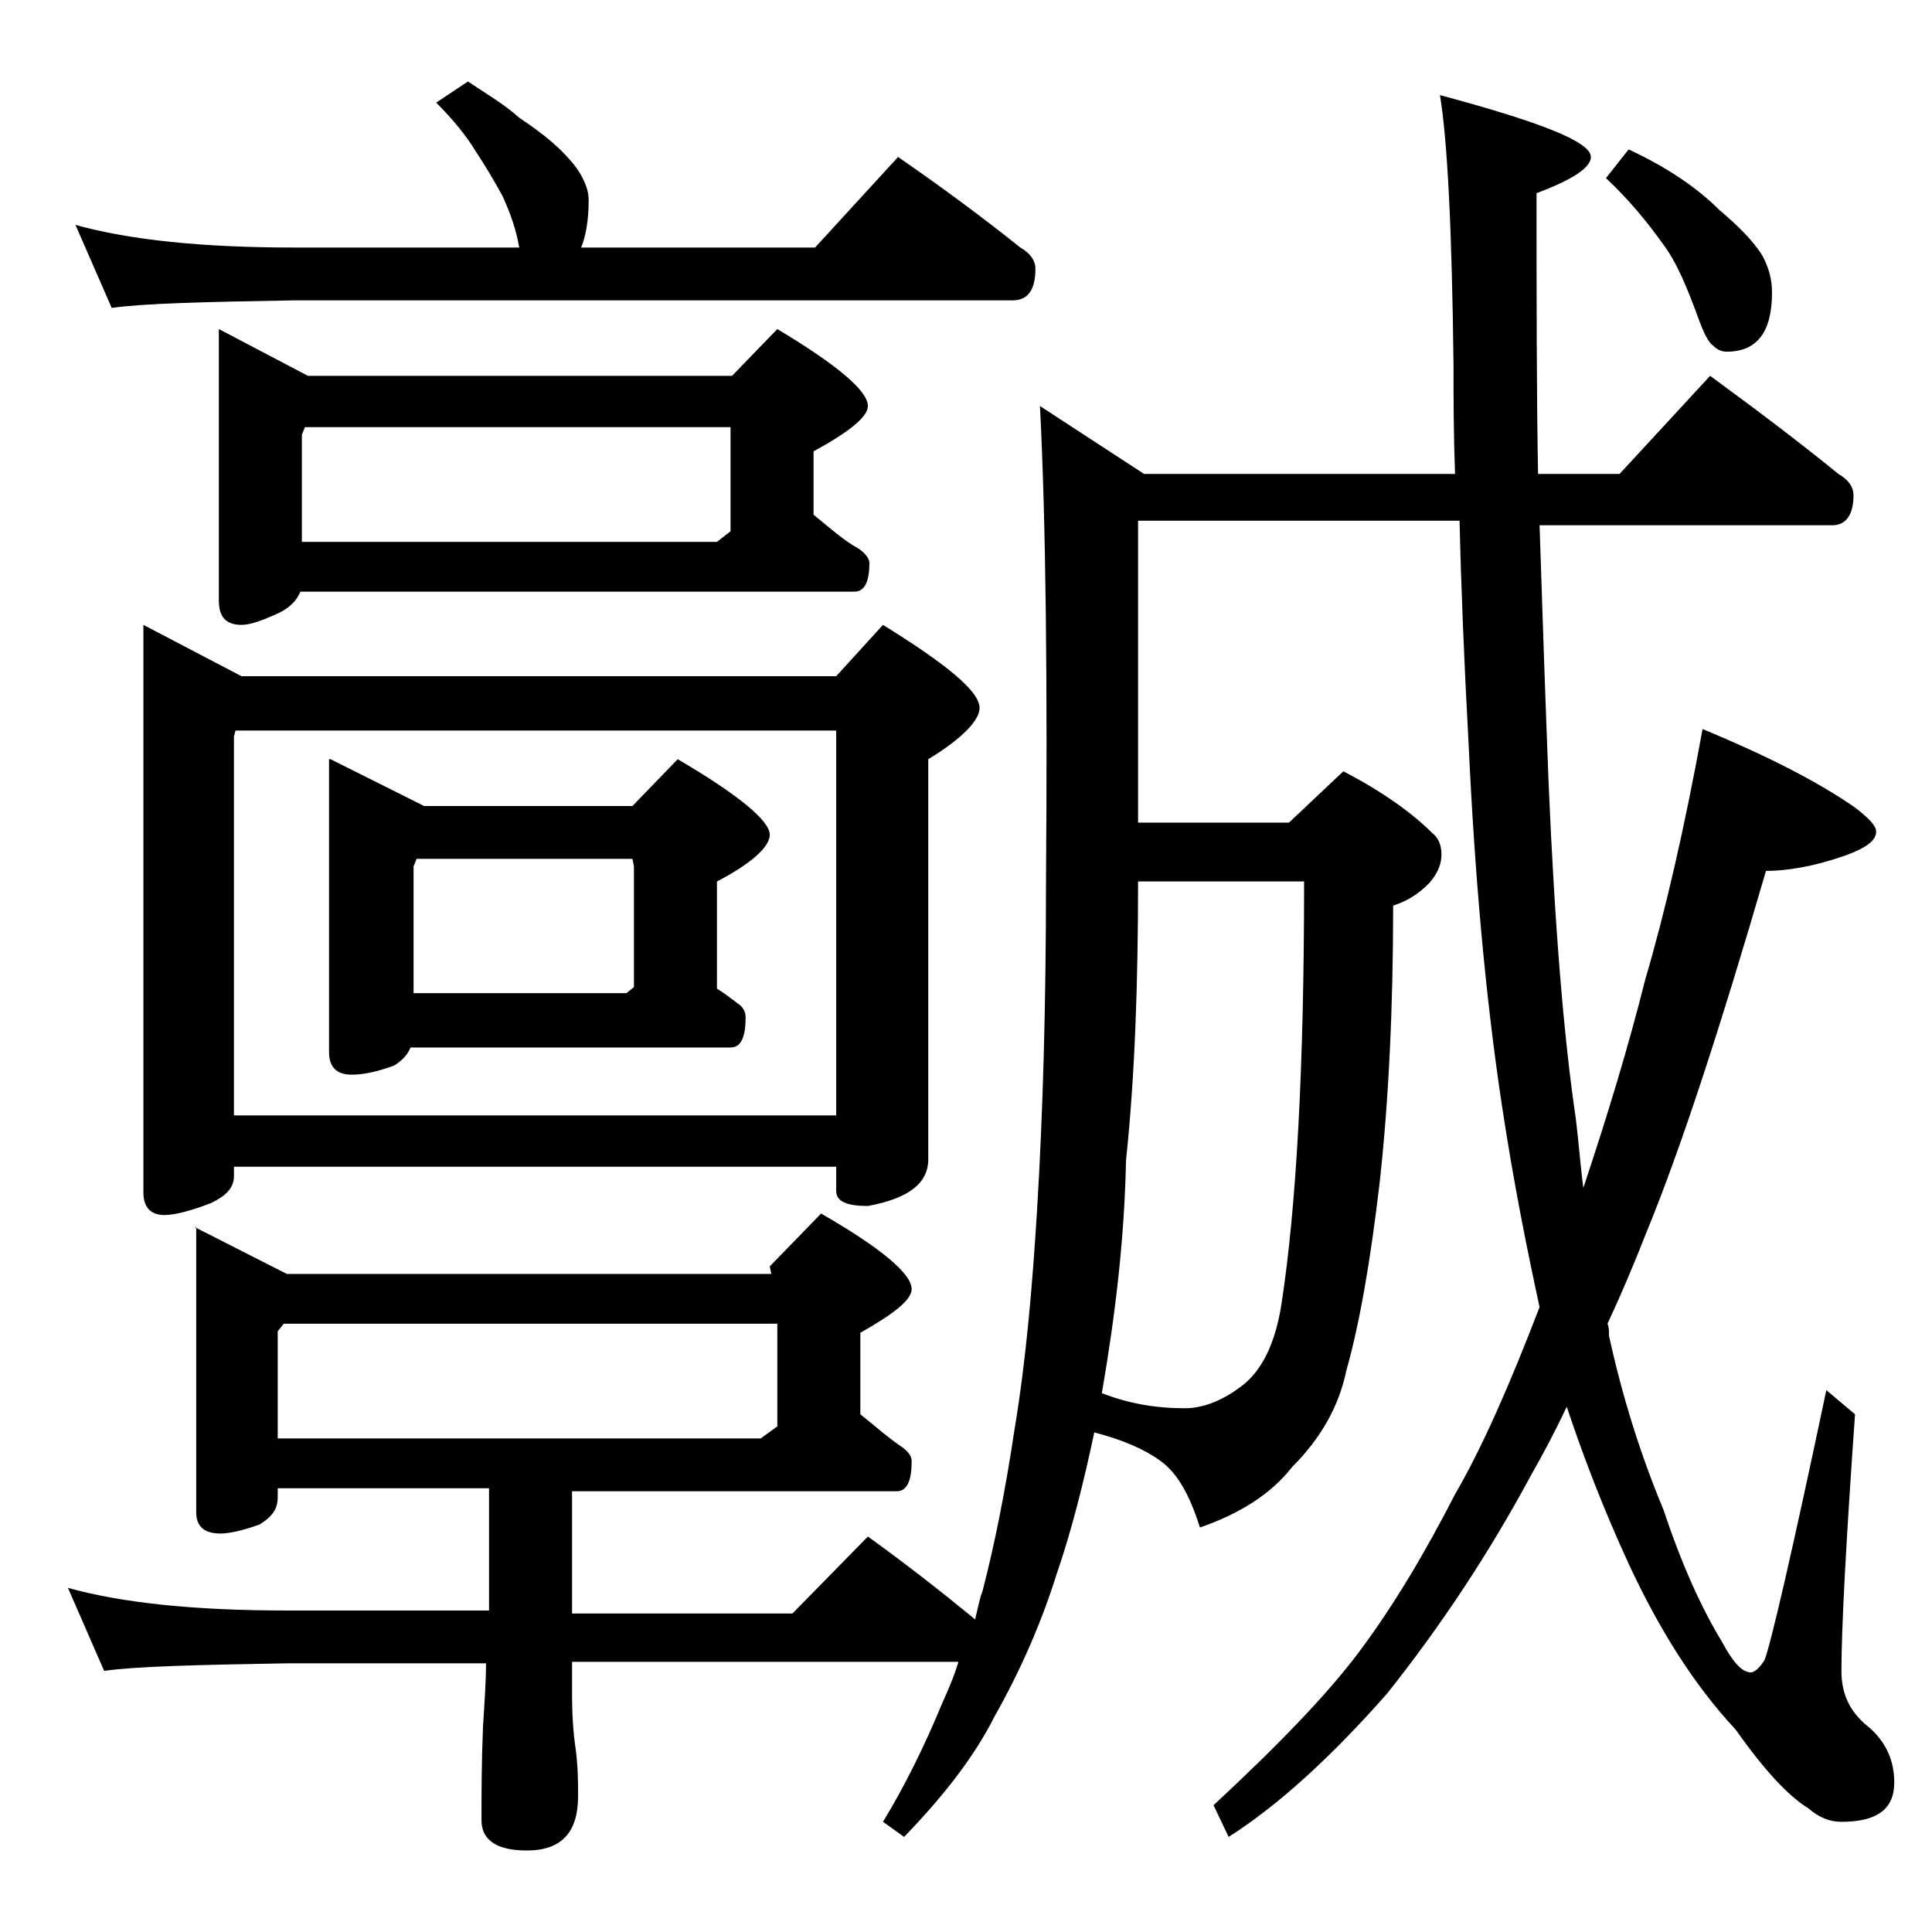<?xml version="1.0" encoding="utf-8"?>
<!-- Generator: Adobe Illustrator 18.0.0, SVG Export Plug-In . SVG Version: 6.00 Build 0)  -->
<!DOCTYPE svg PUBLIC "-//W3C//DTD SVG 1.1//EN" "http://www.w3.org/Graphics/SVG/1.1/DTD/svg11.dtd">
<svg version="1.1" id="Layer_1" xmlns="http://www.w3.org/2000/svg" xmlns:xlink="http://www.w3.org/1999/xlink" x="0px" y="0px"
	 viewBox="0 0 128 128" enable-background="new 0 0 128 128" xml:space="preserve">
<path d="M12.9,81.3l6.1,3.1h32.1L51,83.9l3.4-3.5c4,2.3,6,4,6,5c0,0.7-1.1,1.6-3.4,2.9v5.4c1,0.8,1.9,1.6,2.8,2.2
	c0.4,0.3,0.6,0.6,0.6,0.9c0,1.3-0.3,2-1,2H37.9v8.1h14.6l5-5.1c2.5,1.8,4.8,3.6,7,5.4l0.1,0.1c0.2-0.8,0.3-1.4,0.5-1.9
	c0.8-3.1,1.5-6.6,2.1-10.6c0.8-4.8,1.2-9.7,1.5-14.5c0.4-6.5,0.6-13.8,0.6-21.9c0.1-13.2,0-23.7-0.4-31.5l6.9,4.5h20.6
	c-0.1-2.7-0.1-5-0.1-7.1c-0.1-9-0.4-15-0.9-18c6.7,1.8,10,3.1,10,4.1c0,0.7-1.2,1.5-3.6,2.4c0,6.8,0,13,0.1,18.6h5.4l6-6.5
	c3,2.2,5.8,4.3,8.5,6.5c0.7,0.4,1,0.9,1,1.4c0,1.3-0.5,2-1.4,2h-19.4c0.2,6.2,0.4,12,0.6,17.1c0.4,9.4,1,16.8,1.8,22.2
	c0.2,1.6,0.3,3.1,0.5,4.6c1.6-4.8,3-9.4,4.1-13.8c1.3-4.4,2.6-10,3.8-16.6c4.1,1.7,7.5,3.4,10.1,5.2c0.9,0.7,1.4,1.2,1.4,1.6
	c0,0.6-0.7,1.1-2.1,1.6c-2,0.7-3.8,1-5.2,1c-3,10.3-5.6,18.3-7.9,23.9c-0.9,2.3-1.8,4.4-2.6,6.1c0.1,0.2,0.1,0.5,0.1,0.8
	c0.9,4.1,2.1,7.9,3.6,11.5c1.2,3.6,2.5,6.5,3.9,8.8c0.7,1.3,1.3,2,1.9,2c0.2,0,0.5-0.2,0.9-0.8c0.4-1,1.8-7,4.1-17.9l1.9,1.6
	c-0.6,8.5-0.9,14.2-0.9,17c0,1.6,0.6,2.8,1.9,3.8c1.1,1,1.6,2.2,1.6,3.6c0,1.8-1.2,2.6-3.5,2.6c-0.8,0-1.5-0.3-2.2-0.9
	c-1.3-0.8-2.9-2.5-4.8-5.2c-2.8-3-5.1-6.7-7.1-11c-1.7-3.7-3-7.1-4.1-10.4c-0.8,1.7-1.6,3.2-2.4,4.6c-2.8,5.2-6,10-9.5,14.4
	c-3.7,4.2-7.2,7.4-10.5,9.5l-1-2.1c4.2-3.9,7.5-7.3,9.6-10.1c2.4-3.2,4.5-6.8,6.4-10.5c1.8-3.1,3.6-7.2,5.6-12.4
	c-0.8-3.7-1.7-8.1-2.5-13.4c-1.1-7.3-1.8-15.3-2.2-23.9c-0.3-5.5-0.5-10.4-0.6-14.8H75.4v20h10l3.6-3.4c2.5,1.3,4.5,2.7,5.9,4.1
	c0.4,0.3,0.6,0.8,0.6,1.4c0,0.6-0.2,1.2-0.8,1.9c-0.8,0.8-1.5,1.2-2.4,1.5c0,6.8-0.3,13-0.9,18.4c-0.6,5.1-1.3,9.2-2.2,12.4
	c-0.5,2.4-1.7,4.5-3.6,6.4c-1.4,1.8-3.5,3.1-6.1,4c-0.7-2.2-1.5-3.6-2.6-4.4c-1.1-0.8-2.5-1.4-4.4-1.9c-0.7,3.3-1.5,6.5-2.5,9.4
	c-1,3.2-2.4,6.4-4.1,9.4c-1.3,2.6-3.3,5.2-6,8l-1.4-1c1.4-2.3,2.7-4.9,3.9-7.8c0.4-0.9,0.8-1.8,1.1-2.8H37.9v2
	c0,1.7,0.1,2.8,0.2,3.5c0.2,1.3,0.2,2.5,0.2,3.4c0,2.4-1.1,3.6-3.4,3.6c-2,0-3-0.7-3-2c0-1.7,0-3.8,0.1-6.2c0.1-1.6,0.2-3,0.2-4.2
	H19c-5.9,0.1-10,0.2-12.1,0.5l-2.4-5.5c3.6,1,8.4,1.5,14.5,1.5h13.4v-8.1h-14v0.6c0,0.8-0.4,1.3-1.2,1.8c-1.1,0.4-2,0.6-2.6,0.6
	c-1.1,0-1.6-0.5-1.6-1.4V81.3z M5,14.9c3.6,1,8.4,1.5,14.5,1.5h14.9c-0.2-1.2-0.6-2.3-1.1-3.4c-0.6-1.1-1.2-2.1-1.8-3
	c-0.6-1-1.5-2.1-2.6-3.2L31,5.4c1.2,0.8,2.4,1.5,3.4,2.4c1.2,0.8,2.1,1.5,2.8,2.2c0.7,0.7,1.1,1.2,1.4,1.8s0.4,1,0.4,1.5
	c0,1.3-0.2,2.4-0.5,3.1h15.5l5.5-6c2.9,2,5.6,4,8.1,6c0.7,0.4,1,0.9,1,1.4c0,1.4-0.5,2.1-1.5,2.1H19.5c-5.9,0.1-10,0.2-12.1,0.5
	L5,14.9z M9.5,41.4l6.5,3.4h39.4l3.1-3.4c4.2,2.6,6.4,4.4,6.4,5.5c0,0.8-1.1,2-3.4,3.4v26.5c0,1.6-1.3,2.6-4,3.1
	c-1.4,0-2.1-0.3-2.1-1v-1.6H15.5v0.6c0,0.8-0.5,1.3-1.5,1.8c-1.3,0.5-2.4,0.8-3.1,0.8c-0.9,0-1.4-0.5-1.4-1.5V41.4z M14.5,21.8
	l5.9,3.1h28.1l3-3.1c4,2.4,6,4.1,6,5.1c0,0.7-1.2,1.7-3.6,3v4.2c1.1,0.9,2,1.7,2.9,2.2c0.5,0.3,0.8,0.7,0.8,1c0,1.2-0.3,1.9-1,1.9
	H19.9c-0.2,0.5-0.6,1-1.4,1.4c-1.1,0.5-1.9,0.8-2.5,0.8c-1,0-1.5-0.5-1.5-1.6V21.8z M15.5,73.9h39.9V48.4H15.6l-0.1,0.4V73.9z
	 M51.5,94.5v-6.8H18.8l-0.4,0.5v7.1h32L51.5,94.5z M48.4,35.2v-6.9H20.2L20,28.8v7.1h27.5L48.4,35.2z M21.9,50.3l6.2,3.1h13.8l3-3.1
	c4.1,2.4,6.1,4.1,6.1,5c0,0.8-1.2,1.9-3.5,3.1v7.1c0.5,0.3,1,0.7,1.4,1c0.3,0.2,0.5,0.5,0.5,0.9c0,1.3-0.3,2-1,2H27.2
	c-0.2,0.5-0.6,0.9-1.1,1.2c-1.1,0.4-2,0.6-2.8,0.6c-1,0-1.5-0.5-1.5-1.5V50.3z M42,65.4v-8l-0.1-0.5H27.6l-0.2,0.5v8.4h14.1L42,65.4
	z M73,92.3c1.8,0.7,3.6,1,5.5,1c1.2,0,2.5-0.5,3.8-1.5c1.3-1,2.2-2.8,2.6-5.4c1-6.5,1.5-15.8,1.5-28h-11c0,6.6-0.2,12.8-0.8,18.5
	C74.5,82,73.9,87.1,73,92.3z M107.9,9.9c2.6,1.2,4.6,2.6,6,4c1.3,1.1,2.3,2.1,2.9,3.1c0.4,0.8,0.6,1.5,0.6,2.4c0,2.6-1,3.9-3,3.9
	c-0.3,0-0.6-0.1-0.9-0.4c-0.3-0.2-0.6-0.8-0.9-1.6c-0.8-2.2-1.5-3.9-2.4-5.1c-1-1.4-2.2-2.9-3.8-4.4L107.9,9.9z"/>
</svg>
